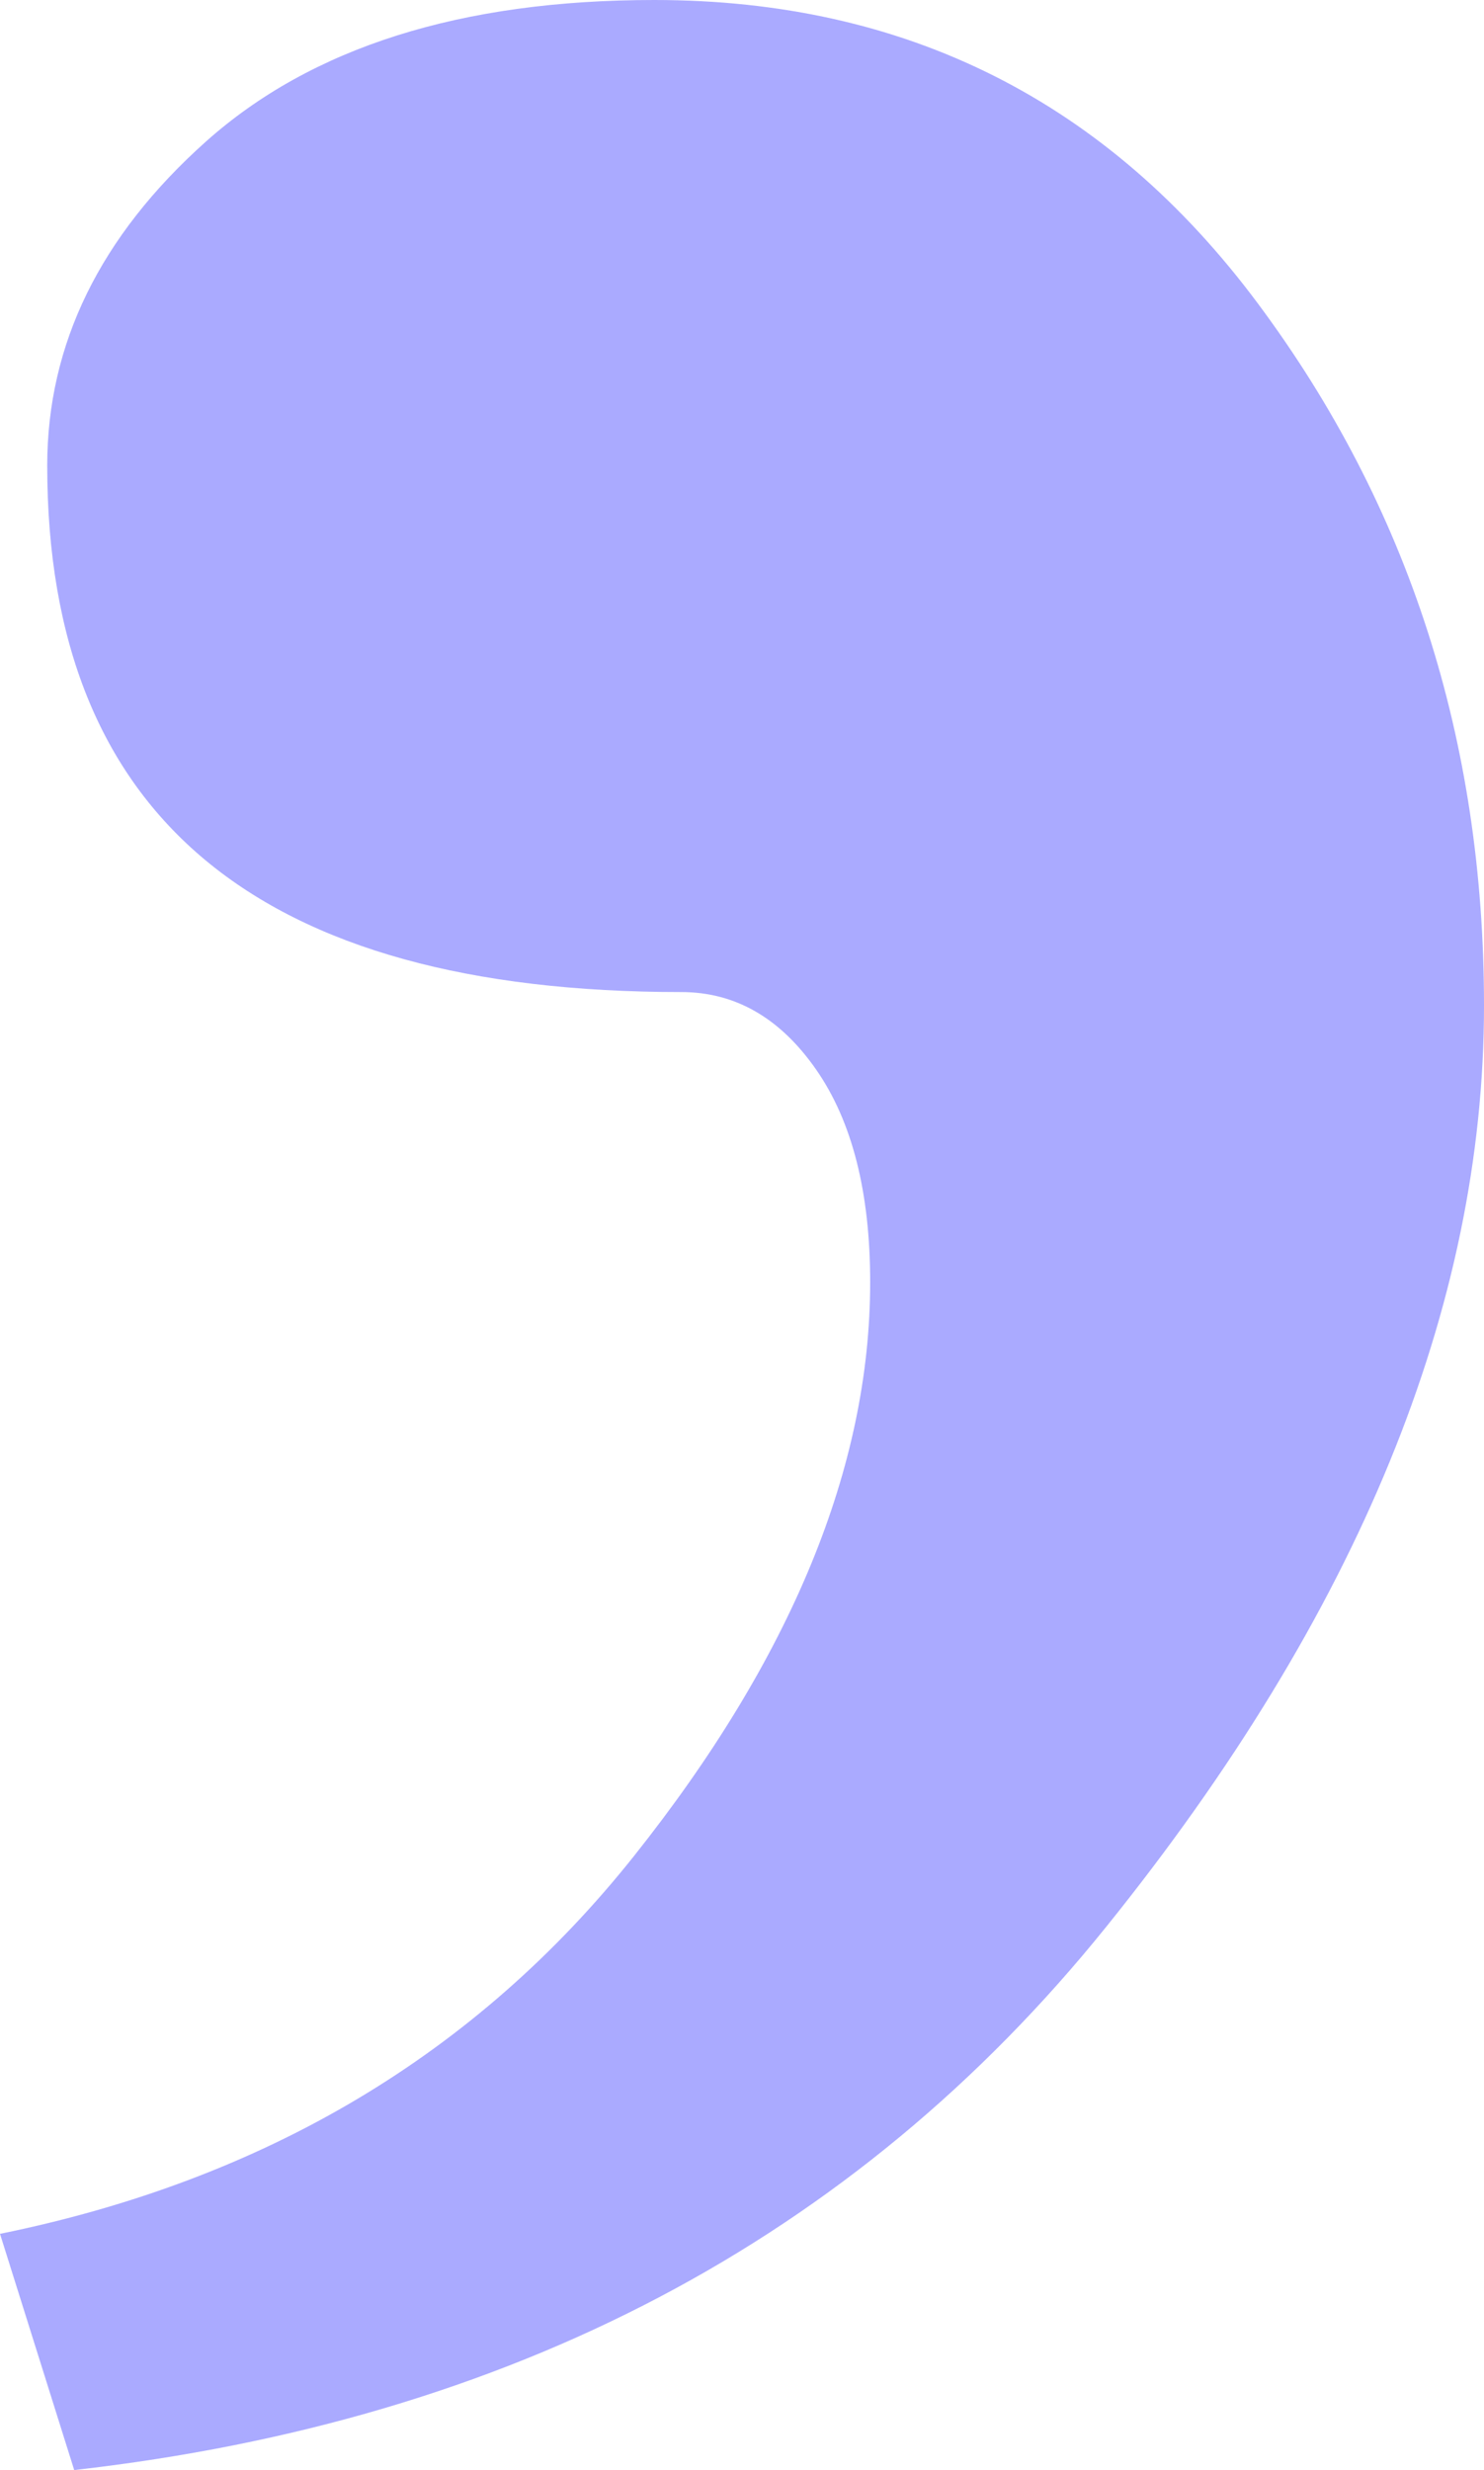 <?xml version="1.0" encoding="UTF-8" standalone="no"?>
<svg
  xmlns="http://www.w3.org/2000/svg" viewBox="0 0 220 366">
  <title>Right single quotation mark</title>
  <desc>U+2019 Right single quotation mark</desc>
  <path fill="#aaf" id="c"
d="m97,0q56,0,89.5,45q33.5,45,33.5,104q0,67,-56,136.5
q-56,69.5,-153,80.5l-11,-35q59,-12,94,-56
q35,-44,35,-85q0,-20,-8,-31.5q-8,-11.5,-20,-11.5
q-94,0,-94,-78q0,-27,23.5,-48q23.5,-21,66.5,-21z" />
</svg>